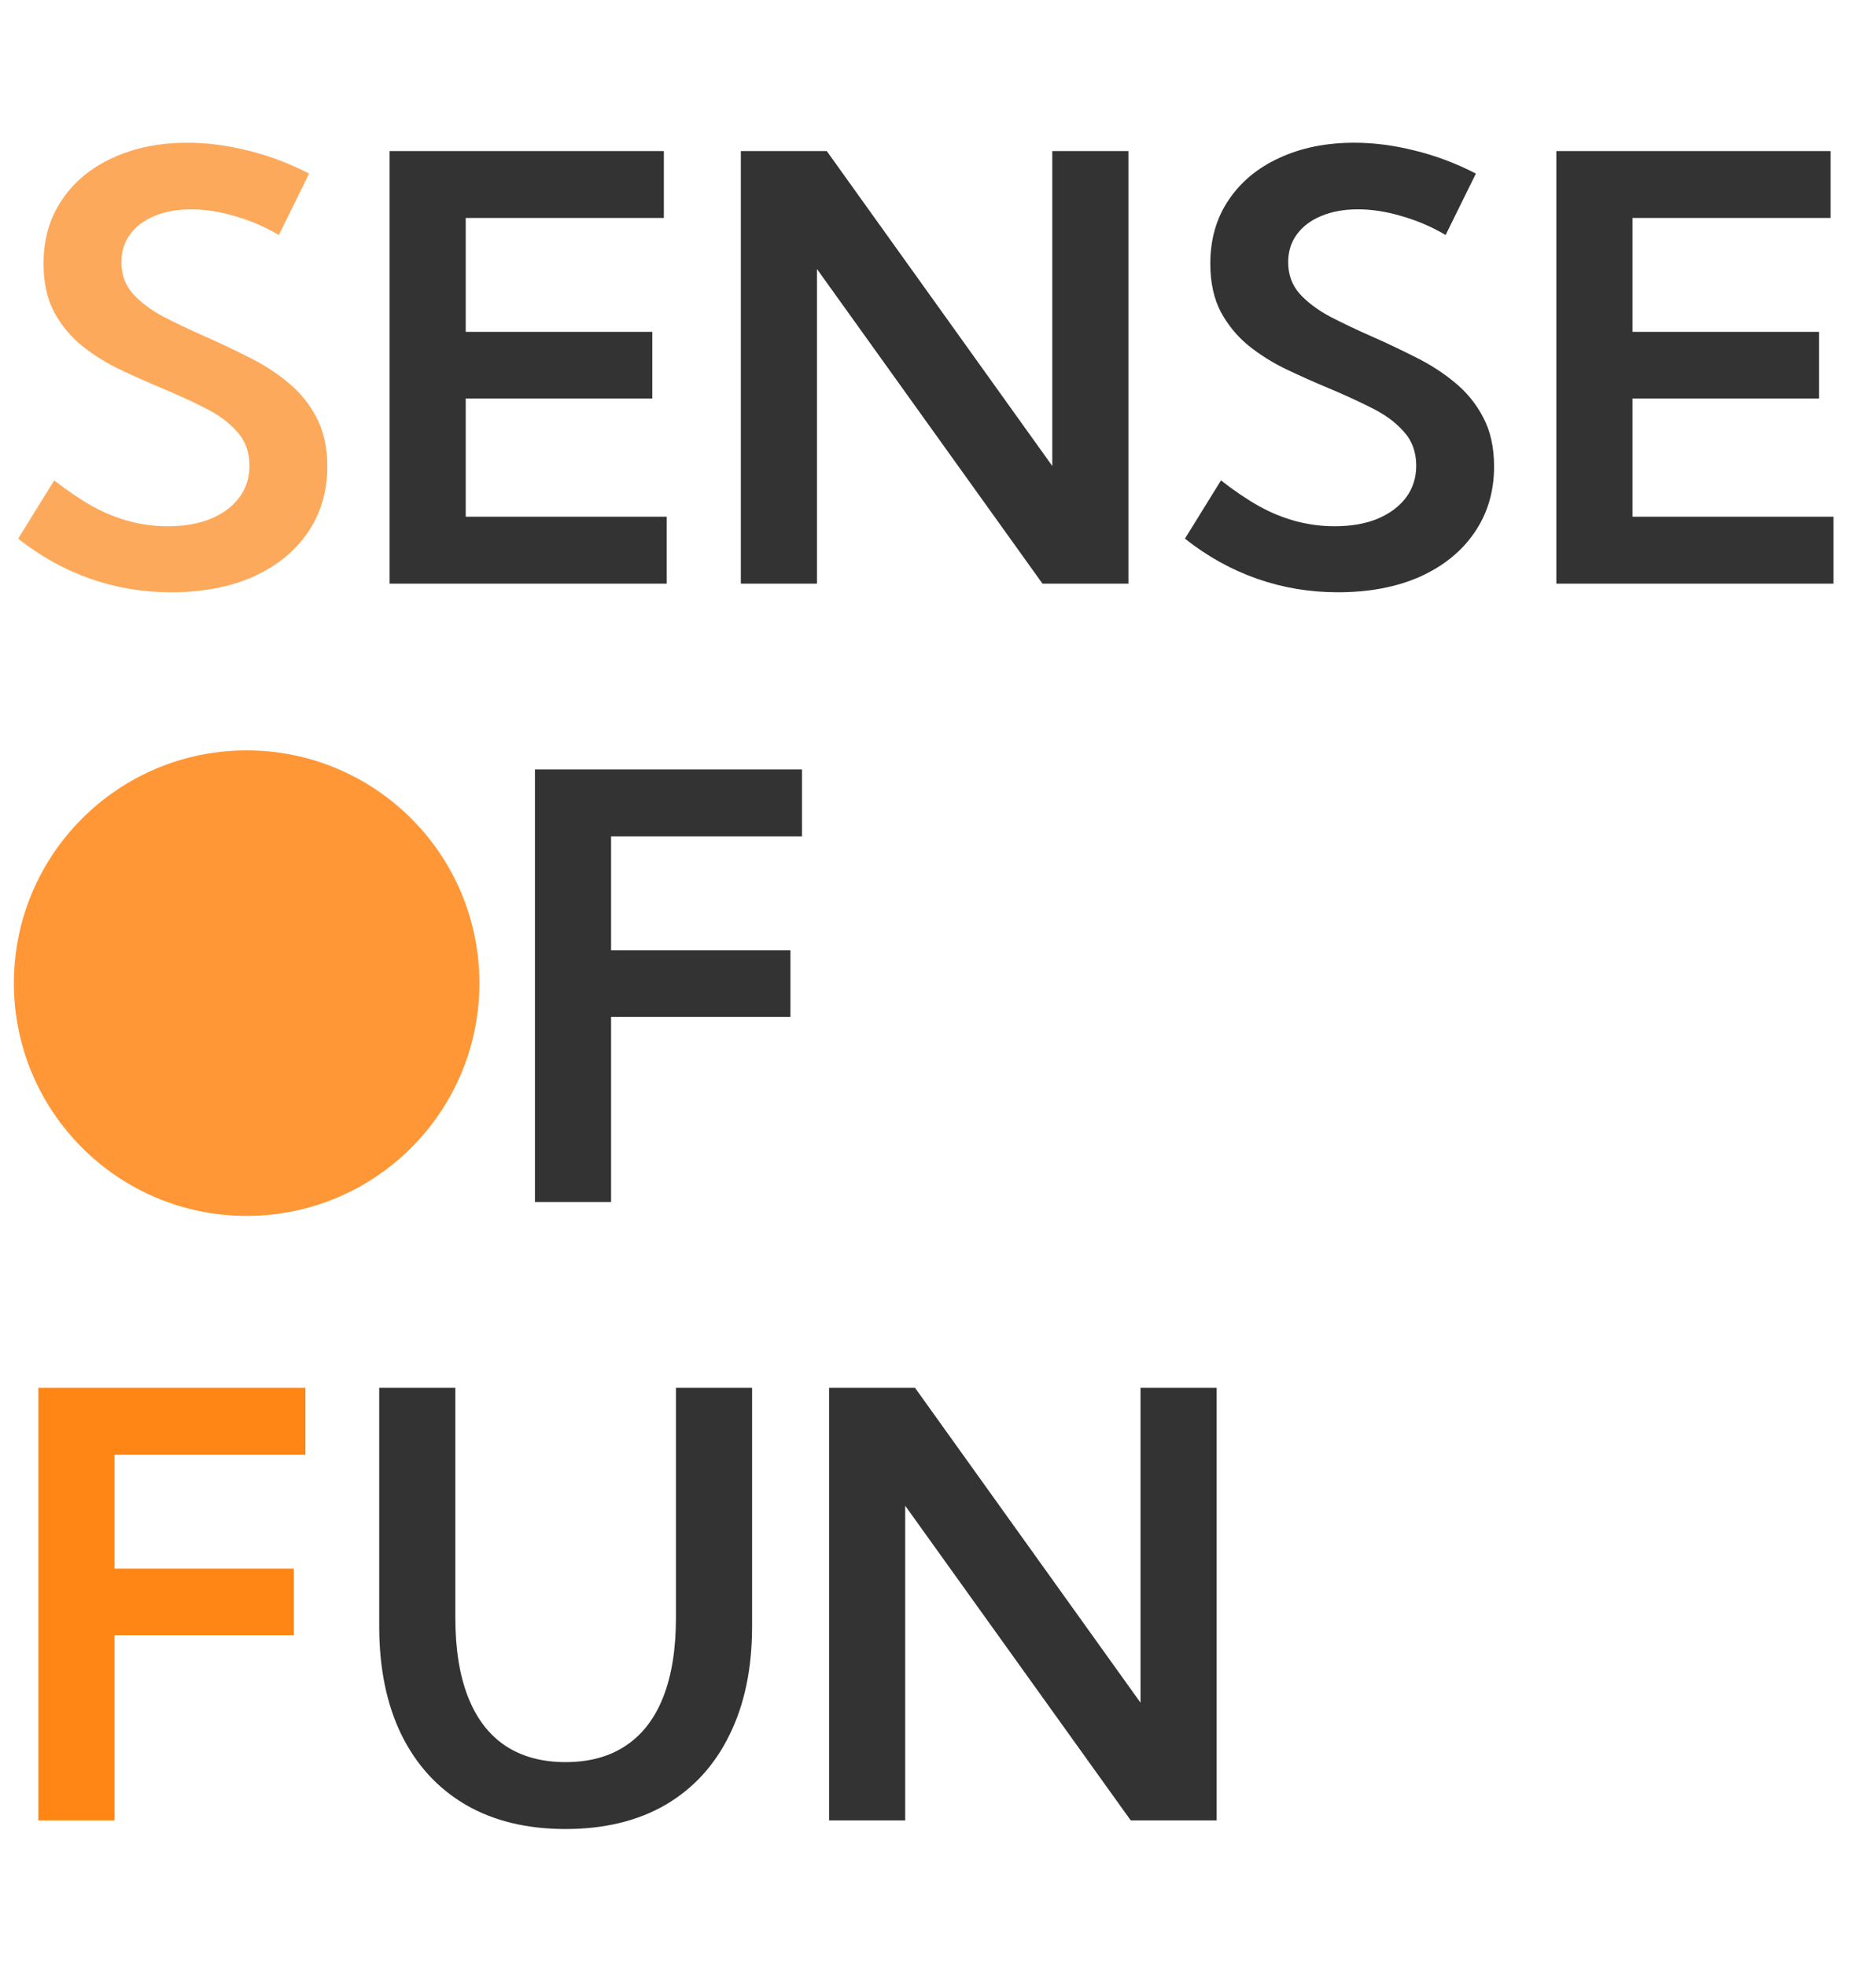 <svg width="270" height="283" viewBox="0 0 270 283" fill="none" xmlns="http://www.w3.org/2000/svg">
<path d="M2.615 77.525L7.803 69.142C9.712 70.636 11.552 71.881 13.323 72.877C15.094 73.845 16.878 74.565 18.677 75.035C20.475 75.505 22.301 75.741 24.155 75.741C26.535 75.741 28.596 75.381 30.339 74.662C32.11 73.915 33.48 72.891 34.448 71.59C35.417 70.29 35.901 68.768 35.901 67.025C35.901 65.06 35.306 63.428 34.116 62.127C32.954 60.799 31.419 59.665 29.509 58.724C27.6 57.756 25.553 56.815 23.367 55.902C21.375 55.072 19.355 54.172 17.307 53.204C15.287 52.236 13.447 51.087 11.787 49.759C10.127 48.404 8.785 46.771 7.761 44.862C6.765 42.953 6.267 40.642 6.267 37.931C6.267 34.417 7.153 31.359 8.923 28.758C10.694 26.13 13.143 24.11 16.27 22.699C19.396 21.26 22.965 20.541 26.977 20.541C29.8 20.541 32.691 20.914 35.652 21.661C38.64 22.381 41.587 23.487 44.492 24.981L40.134 33.822C38.17 32.66 36.081 31.76 33.867 31.124C31.654 30.46 29.537 30.128 27.517 30.128C25.525 30.128 23.768 30.446 22.246 31.082C20.752 31.691 19.576 32.577 18.718 33.739C17.888 34.873 17.473 36.201 17.473 37.723C17.473 39.522 18.026 41.044 19.133 42.289C20.268 43.534 21.748 44.641 23.574 45.609C25.4 46.55 27.351 47.477 29.426 48.39C31.502 49.303 33.577 50.285 35.652 51.336C37.755 52.36 39.664 53.578 41.379 54.989C43.123 56.4 44.506 58.088 45.53 60.052C46.581 62.017 47.107 64.382 47.107 67.149C47.107 70.746 46.166 73.915 44.285 76.654C42.431 79.365 39.816 81.482 36.44 83.004C33.065 84.498 29.122 85.245 24.612 85.245C20.572 85.245 16.698 84.595 12.991 83.294C9.283 81.994 5.824 80.071 2.615 77.525Z" fill="#FDA95B"/>
<path d="M56.072 84V21.744H95.542V31.373H67.029V47.767H93.882V57.355H67.029V74.371H95.957V84H56.072ZM162.405 84H150.037L117.581 38.719V84H106.624V21.744H118.992L151.448 67.066V21.744H162.405V84ZM170.54 77.525L175.728 69.142C177.637 70.636 179.477 71.881 181.248 72.877C183.018 73.845 184.803 74.565 186.602 75.035C188.4 75.505 190.226 75.741 192.08 75.741C194.46 75.741 196.521 75.381 198.264 74.662C200.035 73.915 201.405 72.891 202.373 71.59C203.341 70.29 203.826 68.768 203.826 67.025C203.826 65.06 203.231 63.428 202.041 62.127C200.879 60.799 199.343 59.665 197.434 58.724C195.525 57.756 193.477 56.815 191.292 55.902C189.299 55.072 187.279 54.172 185.232 53.204C183.212 52.236 181.372 51.087 179.712 49.759C178.052 48.404 176.71 46.771 175.686 44.862C174.69 42.953 174.192 40.642 174.192 37.931C174.192 34.417 175.077 31.359 176.848 28.758C178.619 26.13 181.068 24.11 184.194 22.699C187.321 21.26 190.89 20.541 194.902 20.541C197.725 20.541 200.616 20.914 203.577 21.661C206.565 22.381 209.512 23.487 212.417 24.981L208.059 33.822C206.095 32.66 204.006 31.76 201.792 31.124C199.578 30.46 197.462 30.128 195.442 30.128C193.45 30.128 191.693 30.446 190.171 31.082C188.677 31.691 187.501 32.577 186.643 33.739C185.813 34.873 185.398 36.201 185.398 37.723C185.398 39.522 185.951 41.044 187.058 42.289C188.193 43.534 189.673 44.641 191.499 45.609C193.325 46.55 195.276 47.477 197.351 48.39C199.426 49.303 201.501 50.285 203.577 51.336C205.68 52.36 207.589 53.578 209.304 54.989C211.047 56.4 212.431 58.088 213.455 60.052C214.506 62.017 215.032 64.382 215.032 67.149C215.032 70.746 214.091 73.915 212.209 76.654C210.356 79.365 207.741 81.482 204.365 83.004C200.99 84.498 197.047 85.245 192.537 85.245C188.497 85.245 184.623 84.595 180.916 83.294C177.208 81.994 173.749 80.071 170.54 77.525ZM223.997 84V21.744H263.467V31.373H234.954V47.767H261.807V57.355H234.954V74.371H263.882V84H223.997Z" fill="#333333"/>
<path d="M35.735 174.245C31.031 174.245 26.687 173.443 22.703 171.838C18.746 170.233 15.301 167.978 12.368 165.073C9.435 162.14 7.153 158.709 5.52 154.78C3.915 150.823 3.113 146.521 3.113 141.872C3.113 137.196 3.915 132.893 5.52 128.964C7.153 125.035 9.435 121.618 12.368 118.713C15.301 115.78 18.746 113.511 22.703 111.906C26.687 110.301 31.045 109.499 35.776 109.499C40.48 109.499 44.81 110.301 48.767 111.906C52.724 113.511 56.169 115.78 59.102 118.713C62.035 121.618 64.303 125.035 65.908 128.964C67.513 132.893 68.315 137.196 68.315 141.872C68.315 146.521 67.513 150.823 65.908 154.78C64.303 158.709 62.035 162.14 59.102 165.073C56.169 167.978 52.724 170.233 48.767 171.838C44.81 173.443 40.466 174.245 35.735 174.245ZM35.735 164.616C38.806 164.616 41.642 164.049 44.243 162.915C46.844 161.78 49.099 160.189 51.008 158.142C52.945 156.066 54.439 153.645 55.491 150.878C56.57 148.111 57.109 145.109 57.109 141.872C57.109 138.635 56.57 135.633 55.491 132.866C54.439 130.099 52.945 127.692 51.008 125.644C49.099 123.569 46.844 121.964 44.243 120.83C41.642 119.695 38.806 119.128 35.735 119.128C32.691 119.128 29.855 119.695 27.227 120.83C24.626 121.964 22.357 123.569 20.42 125.644C18.511 127.692 17.017 130.099 15.938 132.866C14.858 135.633 14.319 138.635 14.319 141.872C14.319 145.109 14.858 148.111 15.938 150.878C17.017 153.645 18.511 156.066 20.42 158.142C22.357 160.189 24.626 161.78 27.227 162.915C29.855 164.049 32.691 164.616 35.735 164.616Z" fill="black"/>
<path d="M76.99 173V110.744H115.422V120.373H87.947V136.767H113.762V146.354H87.947V173H76.99Z" fill="#333333"/>
<path d="M5.52 262V199.744H43.953V209.373H16.477V225.767H42.292V235.354H16.477V262H5.52Z" fill="#FF8615"/>
<path d="M108.242 199.744V234.068C108.242 240.1 107.163 245.302 105.005 249.673C102.874 254.045 99.803 257.407 95.791 259.759C91.779 262.083 86.978 263.245 81.389 263.245C75.828 263.245 71.041 262.083 67.029 259.759C63.017 257.407 59.932 254.045 57.773 249.673C55.643 245.302 54.578 240.1 54.578 234.068V199.744H65.535V232.823C65.535 237.333 66.143 241.137 67.361 244.236C68.578 247.335 70.363 249.673 72.715 251.25C75.094 252.828 77.986 253.616 81.389 253.616C84.82 253.616 87.712 252.828 90.064 251.25C92.443 249.673 94.242 247.335 95.459 244.236C96.676 241.137 97.285 237.333 97.285 232.823V199.744H108.242ZM175.105 262H162.737L130.281 216.719V262H119.324V199.744H131.692L164.148 245.066V199.744H175.105V262Z" fill="#333333"/>
<circle cx="35.5" cy="141.5" r="33.5" fill="#FF9737"/>
</svg>
